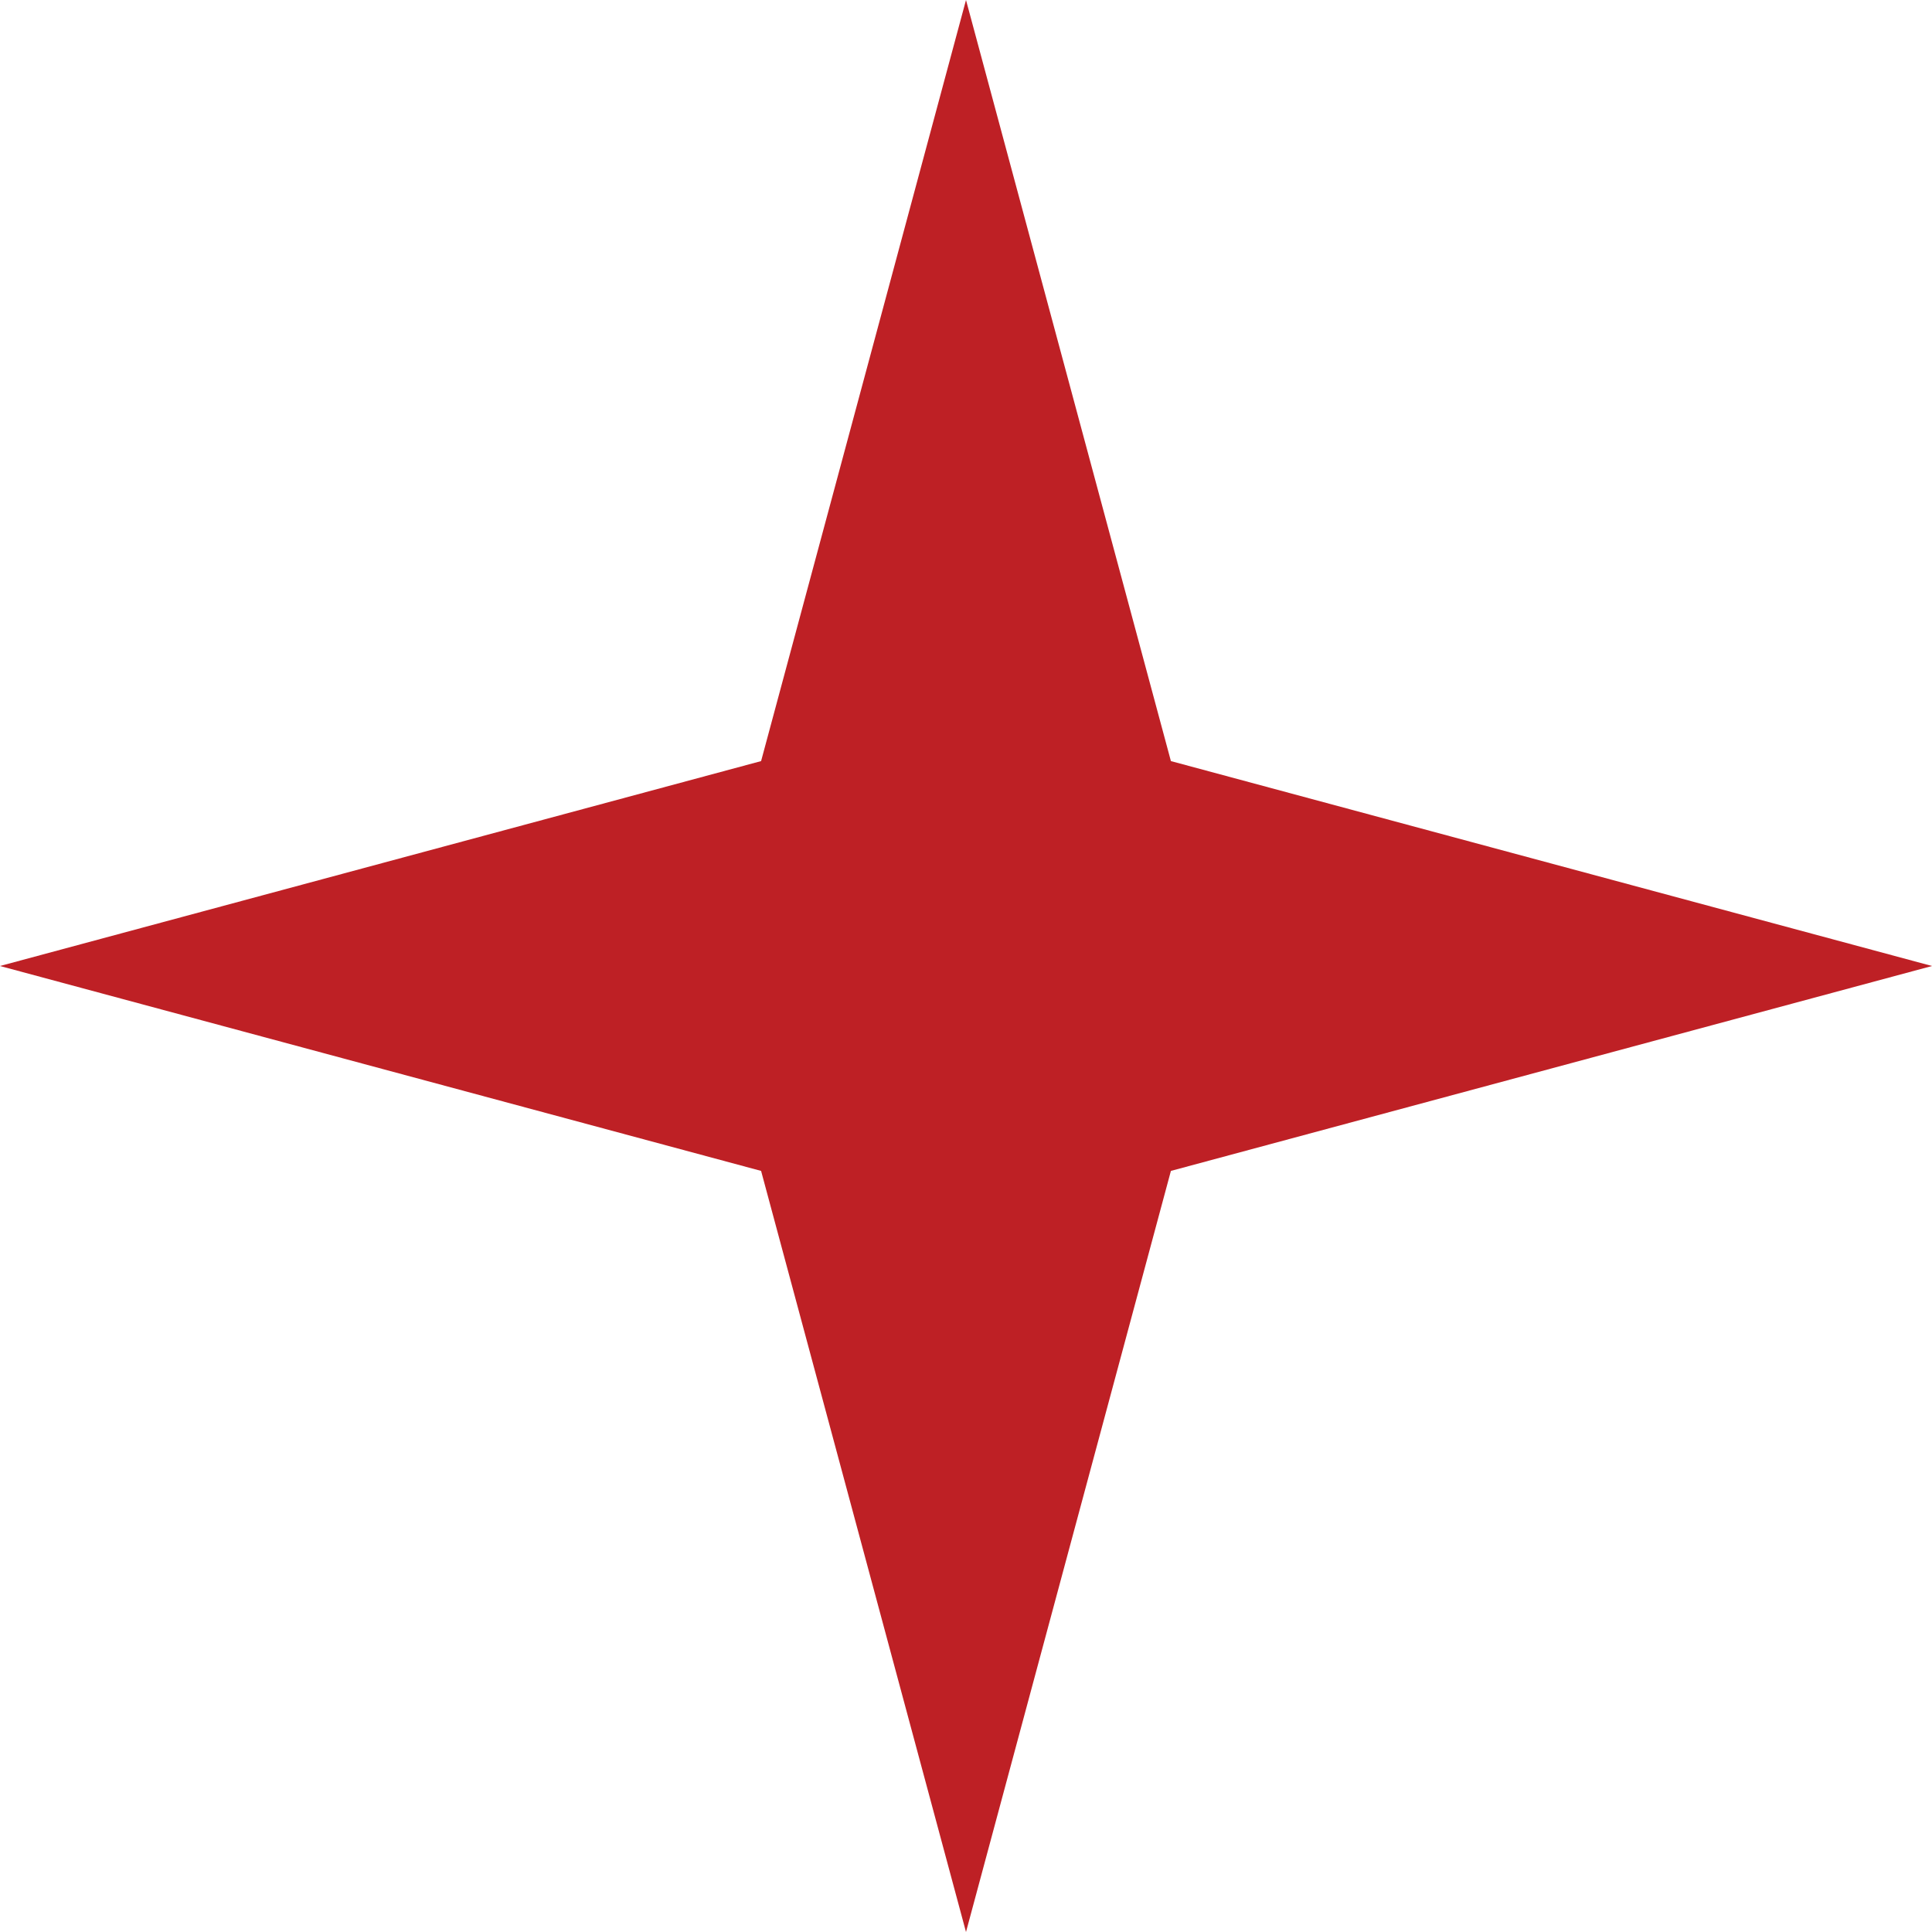 <?xml version="1.0" encoding="UTF-8"?> <svg xmlns="http://www.w3.org/2000/svg" width="17" height="17" viewBox="0 0 17 17" fill="none"><path d="M8.5 0L10.303 6.697L17 8.5L10.303 10.303L8.5 17L6.697 10.303L0 8.5L6.697 6.697L8.5 0Z" fill="#BE2025"></path></svg> 